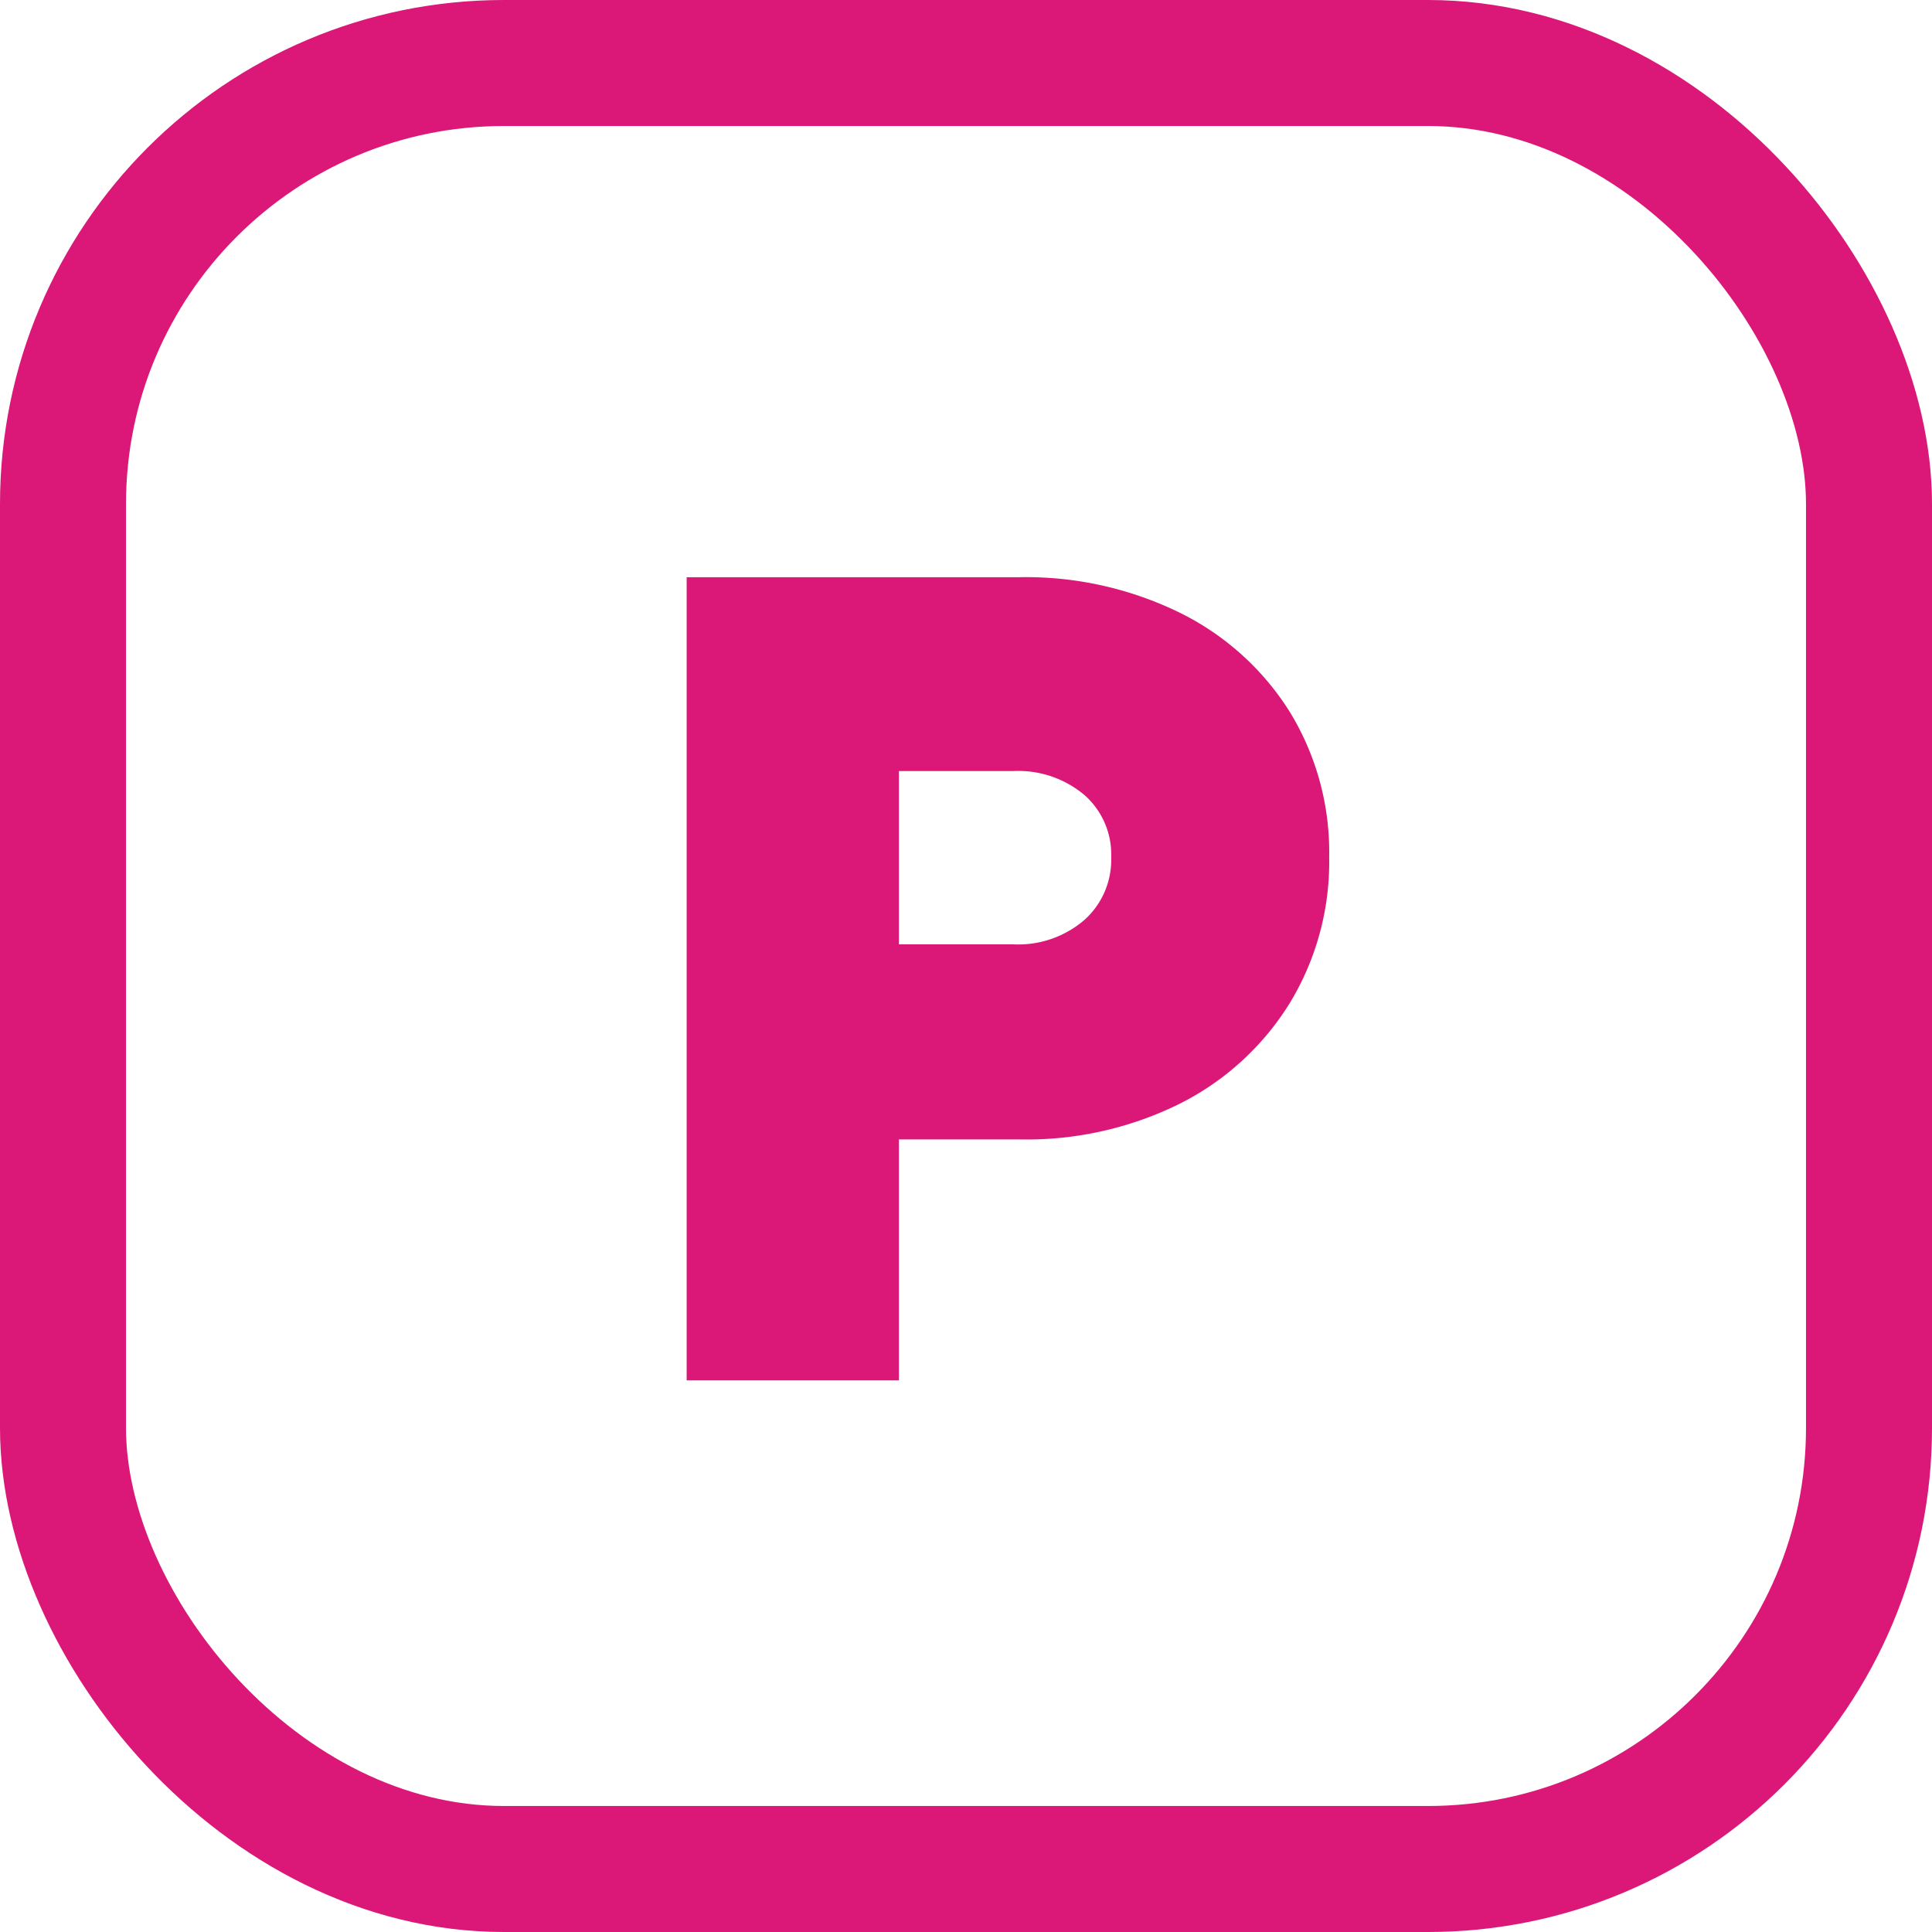 <svg xmlns="http://www.w3.org/2000/svg" width="46" height="46" viewBox="0 0 46 46">
  <g id="Groupe_39344" data-name="Groupe 39344" transform="translate(-208.75 -316)">
    <path id="Tracé_27846" data-name="Tracé 27846" d="M.78,10.023V-9.1H8.7a8.328,8.328,0,0,1,3.824.847A6.459,6.459,0,0,1,15.136-5.9a6.393,6.393,0,0,1,.942,3.468,6.467,6.467,0,0,1-.942,3.478,6.52,6.52,0,0,1-2.6,2.382A8.211,8.211,0,0,1,8.7,4.286H5.834v5.737ZM5.834-.358H8.566a2.415,2.415,0,0,0,1.68-.578,1.923,1.923,0,0,0,.642-1.5,1.883,1.883,0,0,0-.642-1.482,2.444,2.444,0,0,0-1.68-.567H5.834Z" transform="translate(224.319 338.843)" fill="#db1778"/>
    <g id="Rectangle_10397" data-name="Rectangle 10397" transform="translate(208.75 316)" fill="none" stroke="#db1778" stroke-width="3">
      <rect width="46" height="46" rx="12" stroke="none"/>
      <rect x="1.5" y="1.5" width="43" height="43" rx="10.5" fill="none"/>
    </g>
  </g>
</svg>
